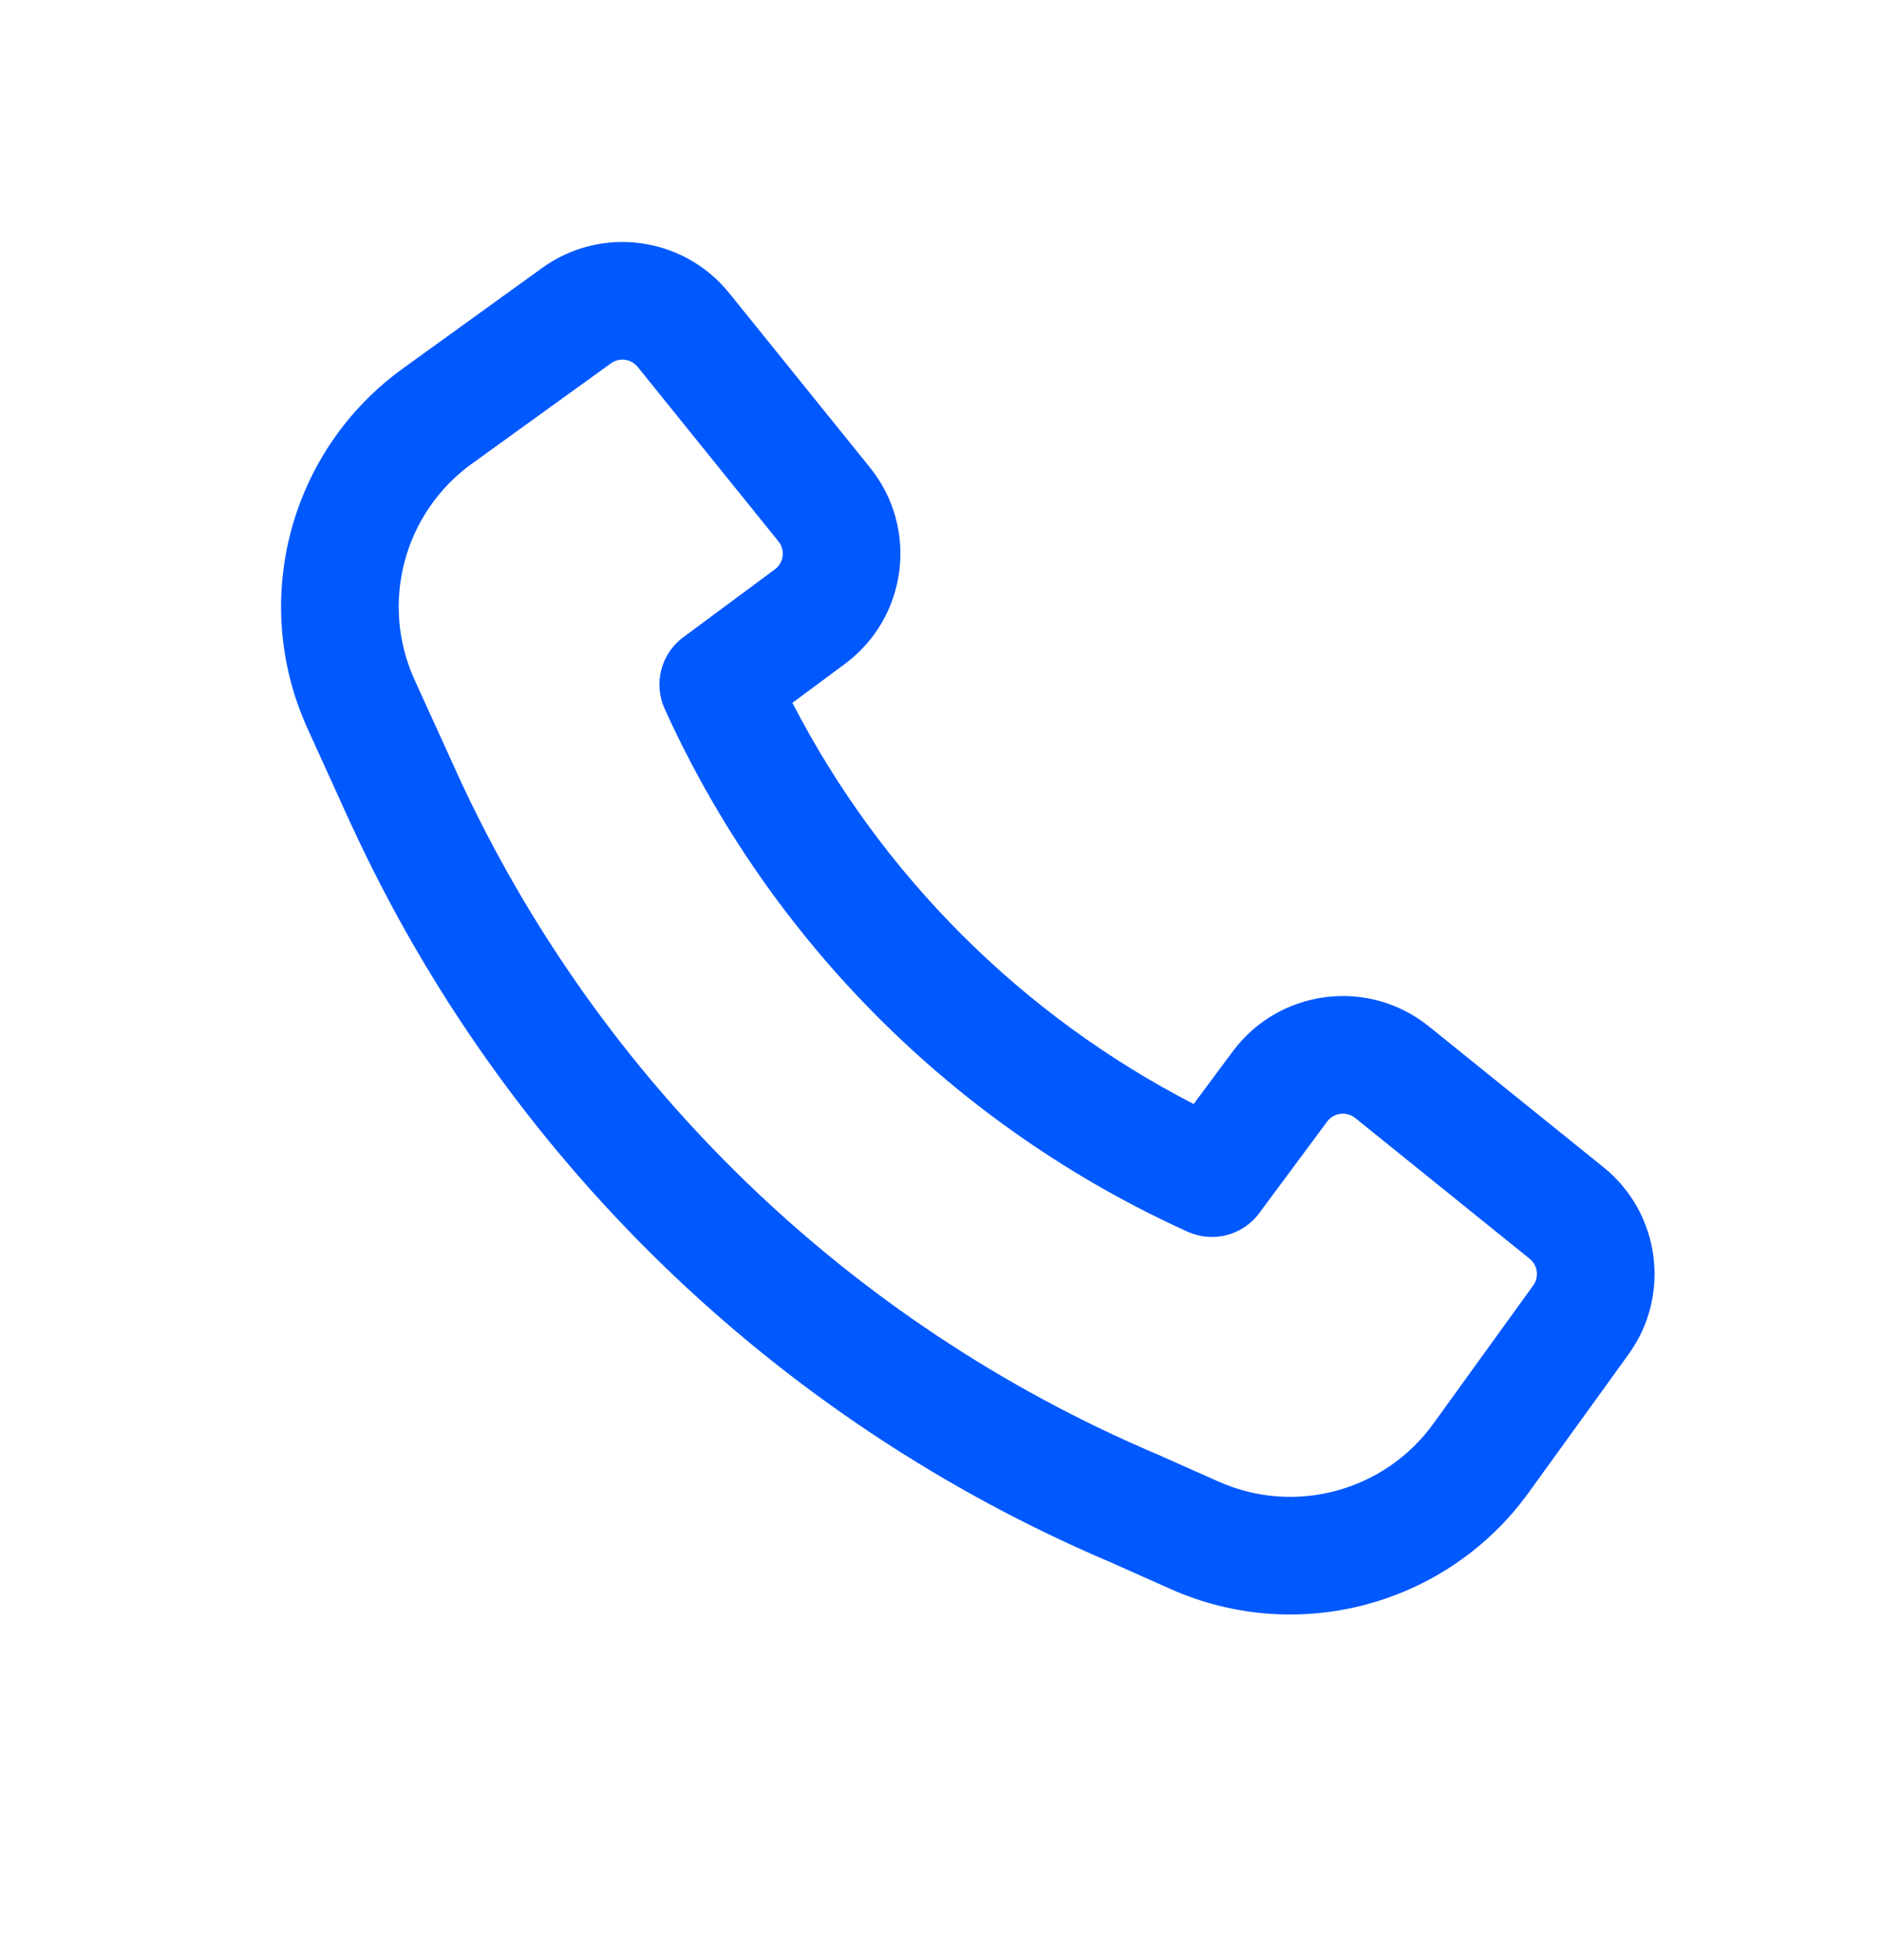 <svg width="24" height="25" viewBox="0 0 24 25" fill="none" xmlns="http://www.w3.org/2000/svg">
<path fill-rule="evenodd" clip-rule="evenodd" d="M5.84 9.888C7.628 13.78 10.808 16.874 14.762 18.551L14.774 18.556L15.538 18.896C16.511 19.33 17.654 19.022 18.278 18.159L19.552 16.395C19.63 16.287 19.61 16.137 19.506 16.054L17.282 14.259C17.171 14.17 17.008 14.191 16.924 14.305L16.058 15.473C15.848 15.757 15.468 15.856 15.146 15.71C12.19 14.372 9.814 11.996 8.476 9.04C8.33 8.718 8.429 8.339 8.713 8.128L9.881 7.262C9.995 7.178 10.016 7.015 9.927 6.905L8.132 4.68C8.048 4.576 7.899 4.556 7.791 4.634L6.018 5.914C5.149 6.541 4.843 7.694 5.286 8.669L5.84 9.887C5.84 9.887 5.84 9.887 5.84 9.888ZM14.17 19.929C9.874 18.105 6.419 14.742 4.477 10.512L4.475 10.51L3.921 9.29C3.182 7.664 3.692 5.743 5.14 4.698L6.913 3.418C7.667 2.873 8.715 3.014 9.299 3.738L11.094 5.963C11.719 6.737 11.573 7.875 10.774 8.468L10.105 8.964C11.236 11.158 13.028 12.95 15.222 14.081L15.719 13.412C16.311 12.613 17.449 12.467 18.223 13.092L20.448 14.887C21.172 15.471 21.313 16.519 20.768 17.273L19.494 19.037C18.454 20.476 16.549 20.989 14.928 20.267L14.17 19.929Z" fill="#0058FF"/>
</svg>
